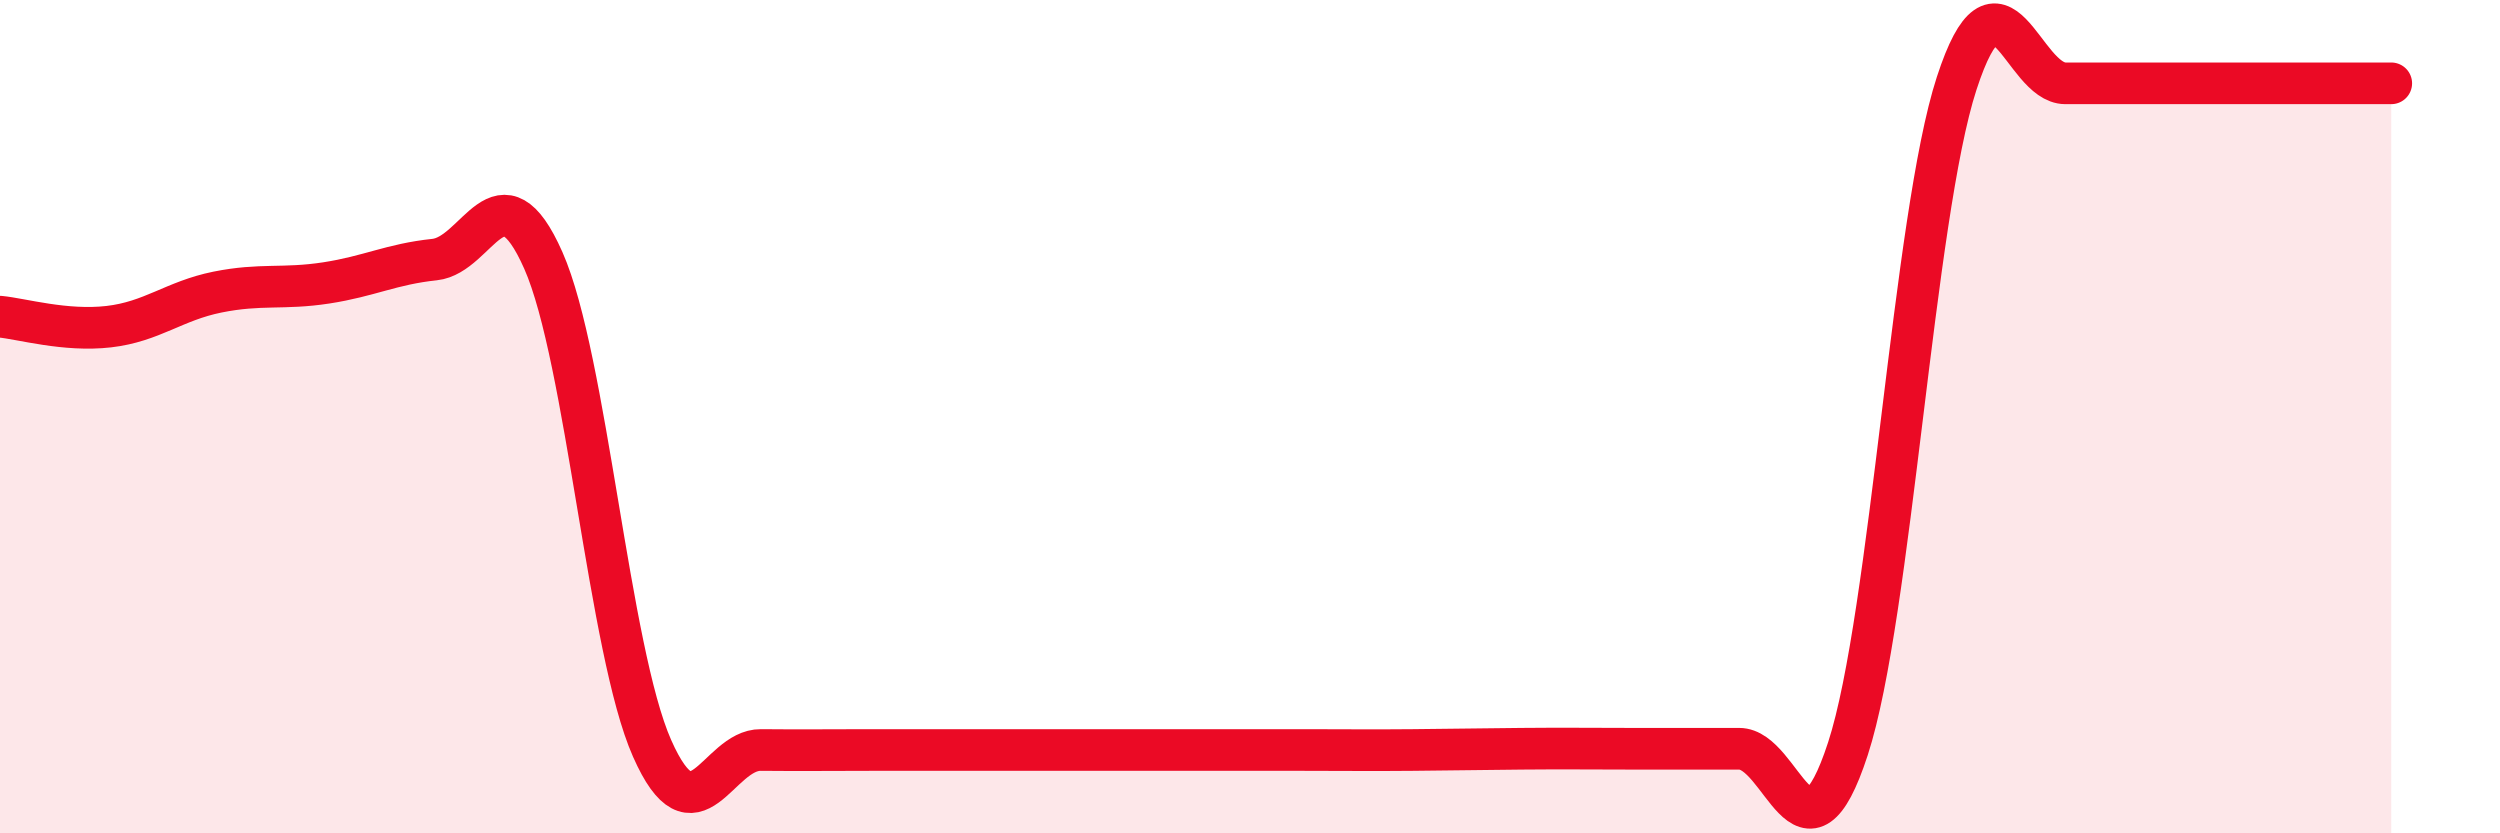 
    <svg width="60" height="20" viewBox="0 0 60 20" xmlns="http://www.w3.org/2000/svg">
      <path
        d="M 0,7.6 C 0.52,7.65 1.57,7.96 2.61,7.84 C 3.65,7.72 4.18,7.22 5.22,7.01 C 6.26,6.8 6.79,6.95 7.83,6.79 C 8.87,6.63 9.39,6.34 10.43,6.23 C 11.47,6.12 12,3.9 13.04,6.25 C 14.08,8.6 14.61,15.61 15.65,17.96 C 16.69,20.31 17.22,17.99 18.26,18 C 19.3,18.01 19.83,18 20.87,18 C 21.91,18 22.44,18 23.48,18 C 24.52,18 25.05,18 26.09,18 C 27.13,18 27.66,18 28.7,18 C 29.74,18 30.26,18 31.3,18 C 32.34,18 32.87,18.01 33.91,18 C 34.95,17.99 35.48,17.98 36.52,17.97 C 37.56,17.96 38.09,17.97 39.13,17.97 C 40.17,17.97 40.7,17.97 41.74,17.97 C 42.78,17.97 43.31,21.16 44.35,17.97 C 45.39,14.78 45.92,5.19 46.96,2 C 48,-1.19 48.53,2 49.57,2 C 50.61,2 51.13,2 52.17,2 C 53.21,2 53.74,2 54.78,2 C 55.82,2 56.87,2 57.39,2L57.39 20L0 20Z"
        fill="#EB0A25"
        opacity="0.1"
        stroke-linecap="round"
        stroke-linejoin="round"
      />
      <path
        d="M 0,7.6 C 0.52,7.65 1.57,7.96 2.61,7.84 C 3.65,7.72 4.18,7.22 5.22,7.01 C 6.26,6.8 6.79,6.95 7.83,6.79 C 8.87,6.63 9.39,6.34 10.43,6.23 C 11.47,6.12 12,3.9 13.04,6.25 C 14.08,8.6 14.61,15.61 15.65,17.96 C 16.69,20.31 17.22,17.99 18.26,18 C 19.3,18.01 19.83,18 20.87,18 C 21.91,18 22.44,18 23.48,18 C 24.52,18 25.05,18 26.09,18 C 27.13,18 27.66,18 28.7,18 C 29.74,18 30.26,18 31.3,18 C 32.34,18 32.87,18.01 33.91,18 C 34.95,17.99 35.48,17.98 36.52,17.97 C 37.56,17.96 38.09,17.97 39.13,17.97 C 40.17,17.97 40.7,17.97 41.74,17.97 C 42.78,17.97 43.31,21.16 44.35,17.97 C 45.39,14.78 45.92,5.19 46.96,2 C 48,-1.19 48.53,2 49.57,2 C 50.61,2 51.13,2 52.17,2 C 53.21,2 53.74,2 54.78,2 C 55.82,2 56.87,2 57.39,2"
        stroke="#EB0A25"
        stroke-width="1"
        fill="none"
        stroke-linecap="round"
        stroke-linejoin="round"
      />
    </svg>
  